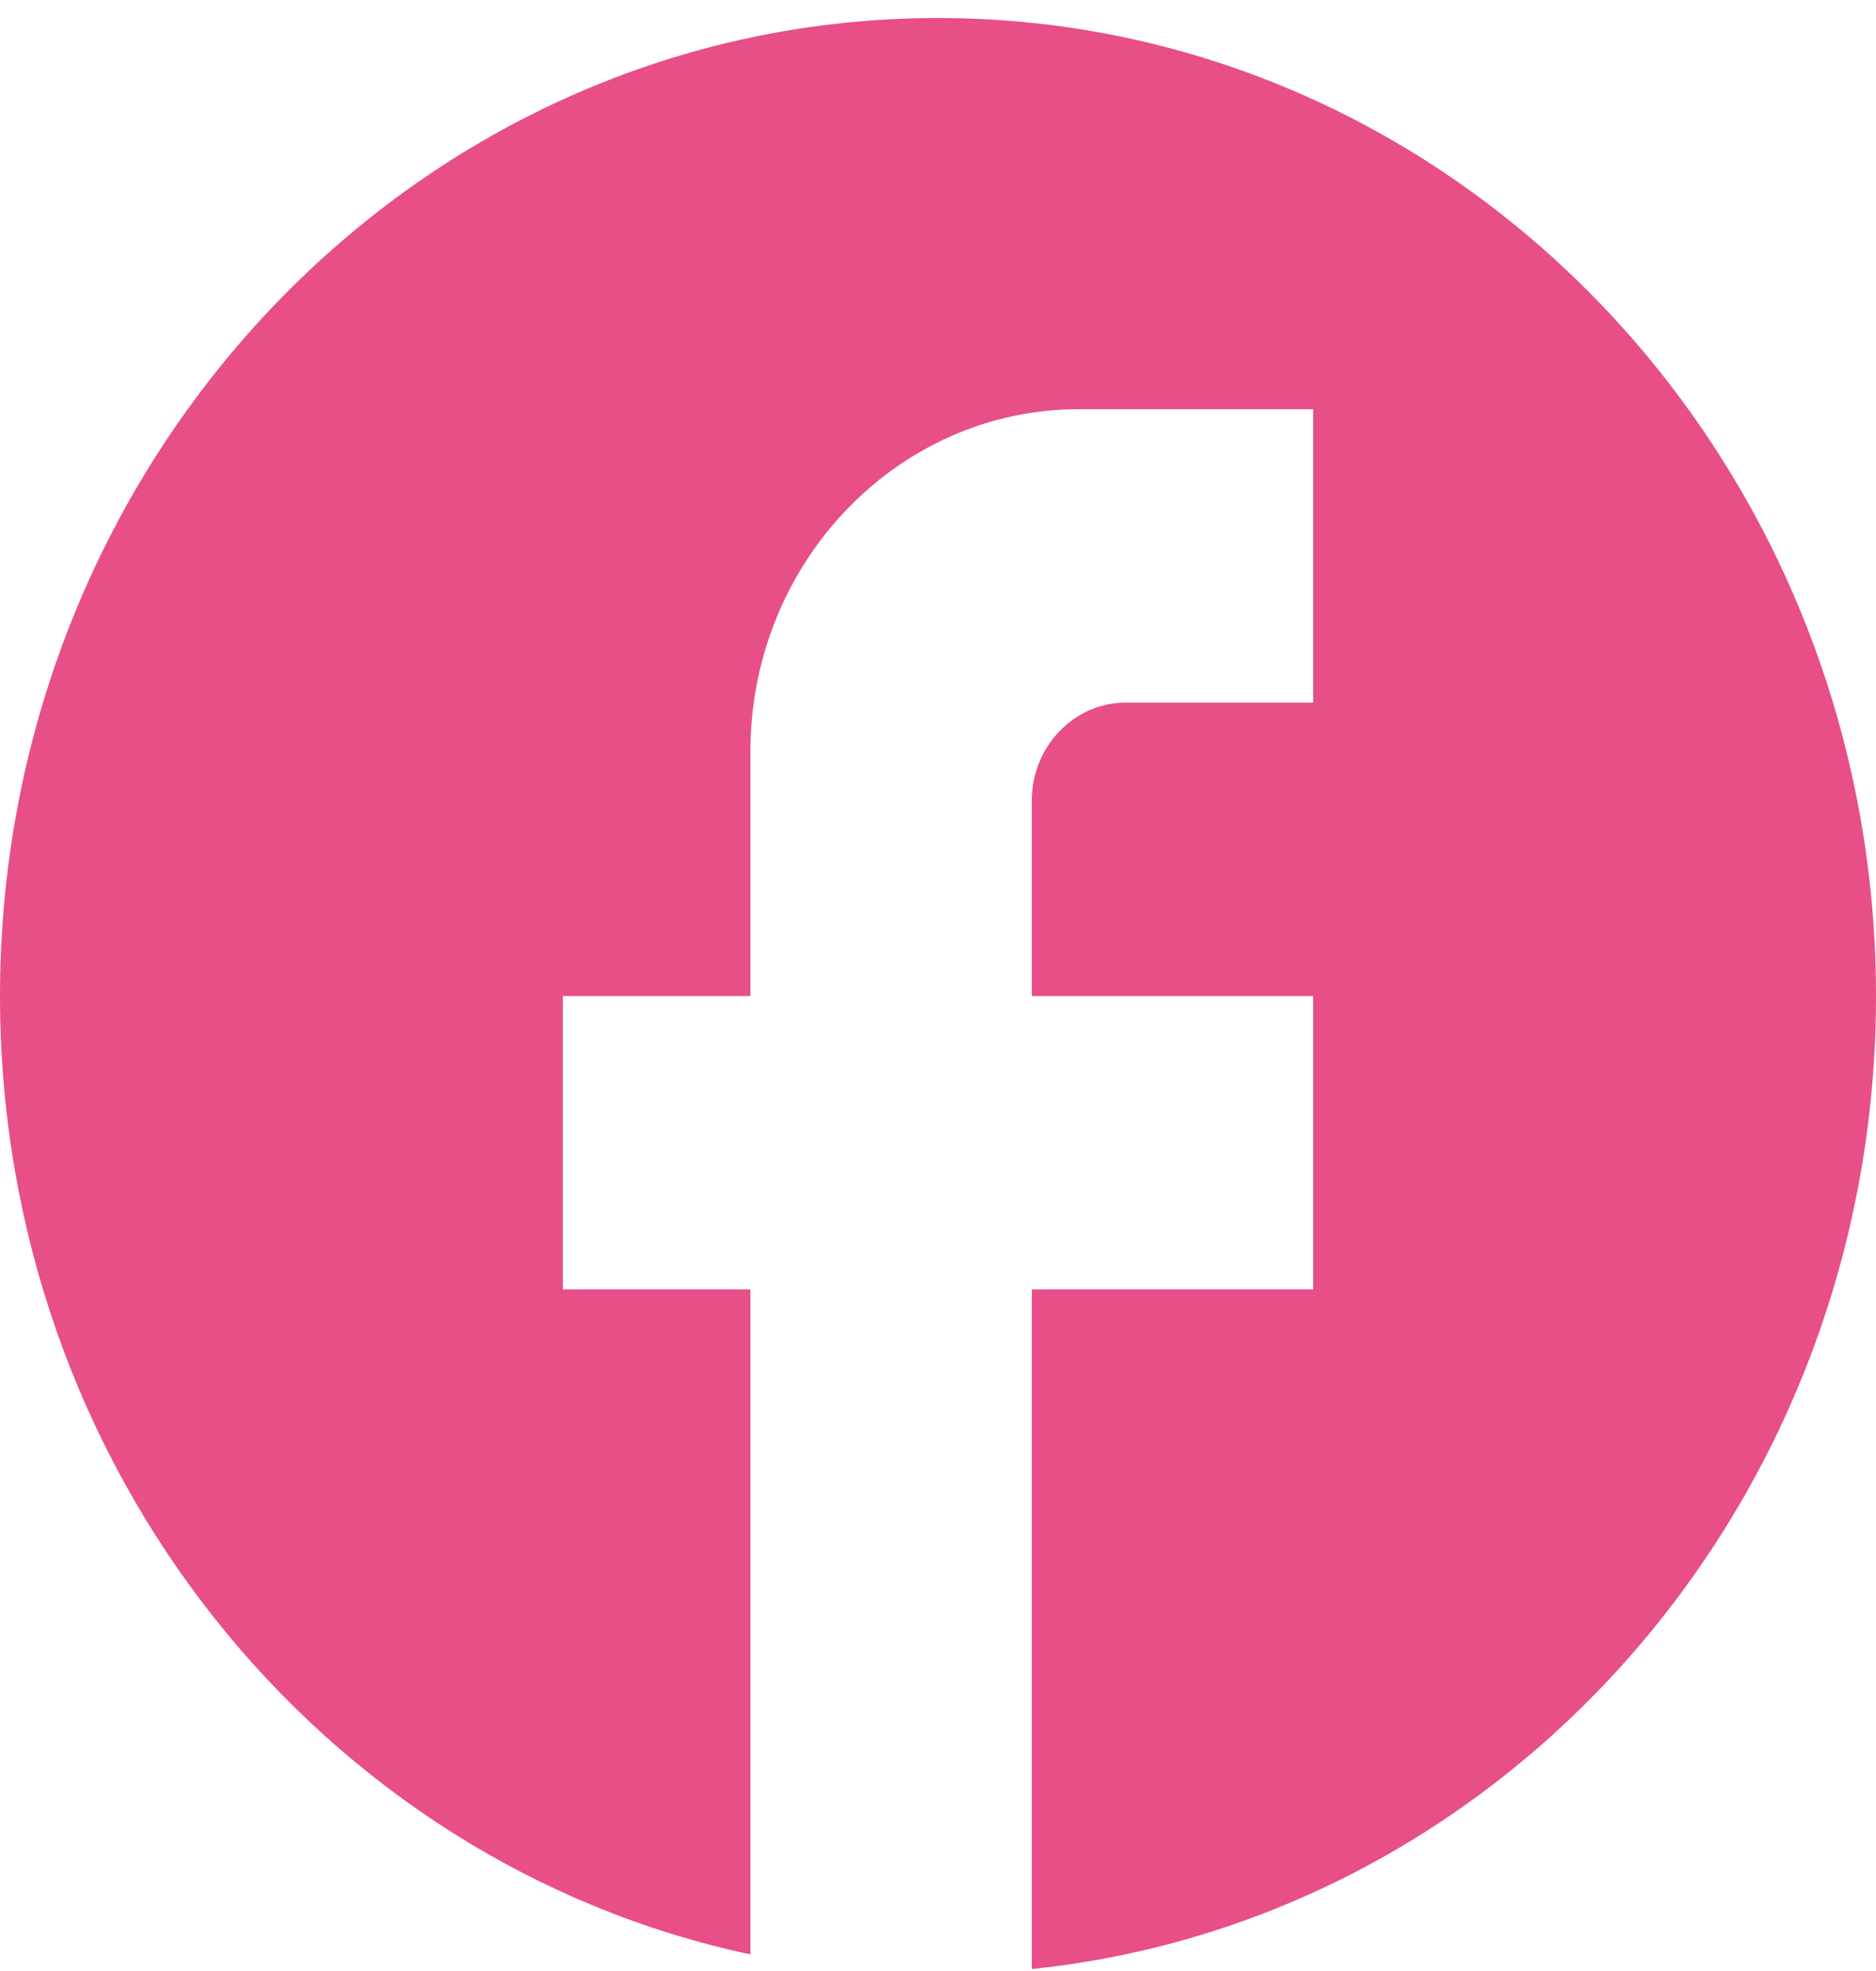 <svg width="20" height="21" viewBox="0 0 20 21" fill="none" xmlns="http://www.w3.org/2000/svg">
<path d="M20 10.612C20 4.86 15.52 0.192 10 0.192C4.48 0.192 0 4.86 0 10.612C0 15.655 3.44 19.854 8 20.823V13.738H6V10.612H8V8.007C8 5.996 9.57 4.36 11.5 4.36H14V7.486H12C11.45 7.486 11 7.955 11 8.528V10.612H14V13.738H11V20.979C16.05 20.458 20 16.02 20 10.612Z" fill="#E84E88"/>
</svg>
